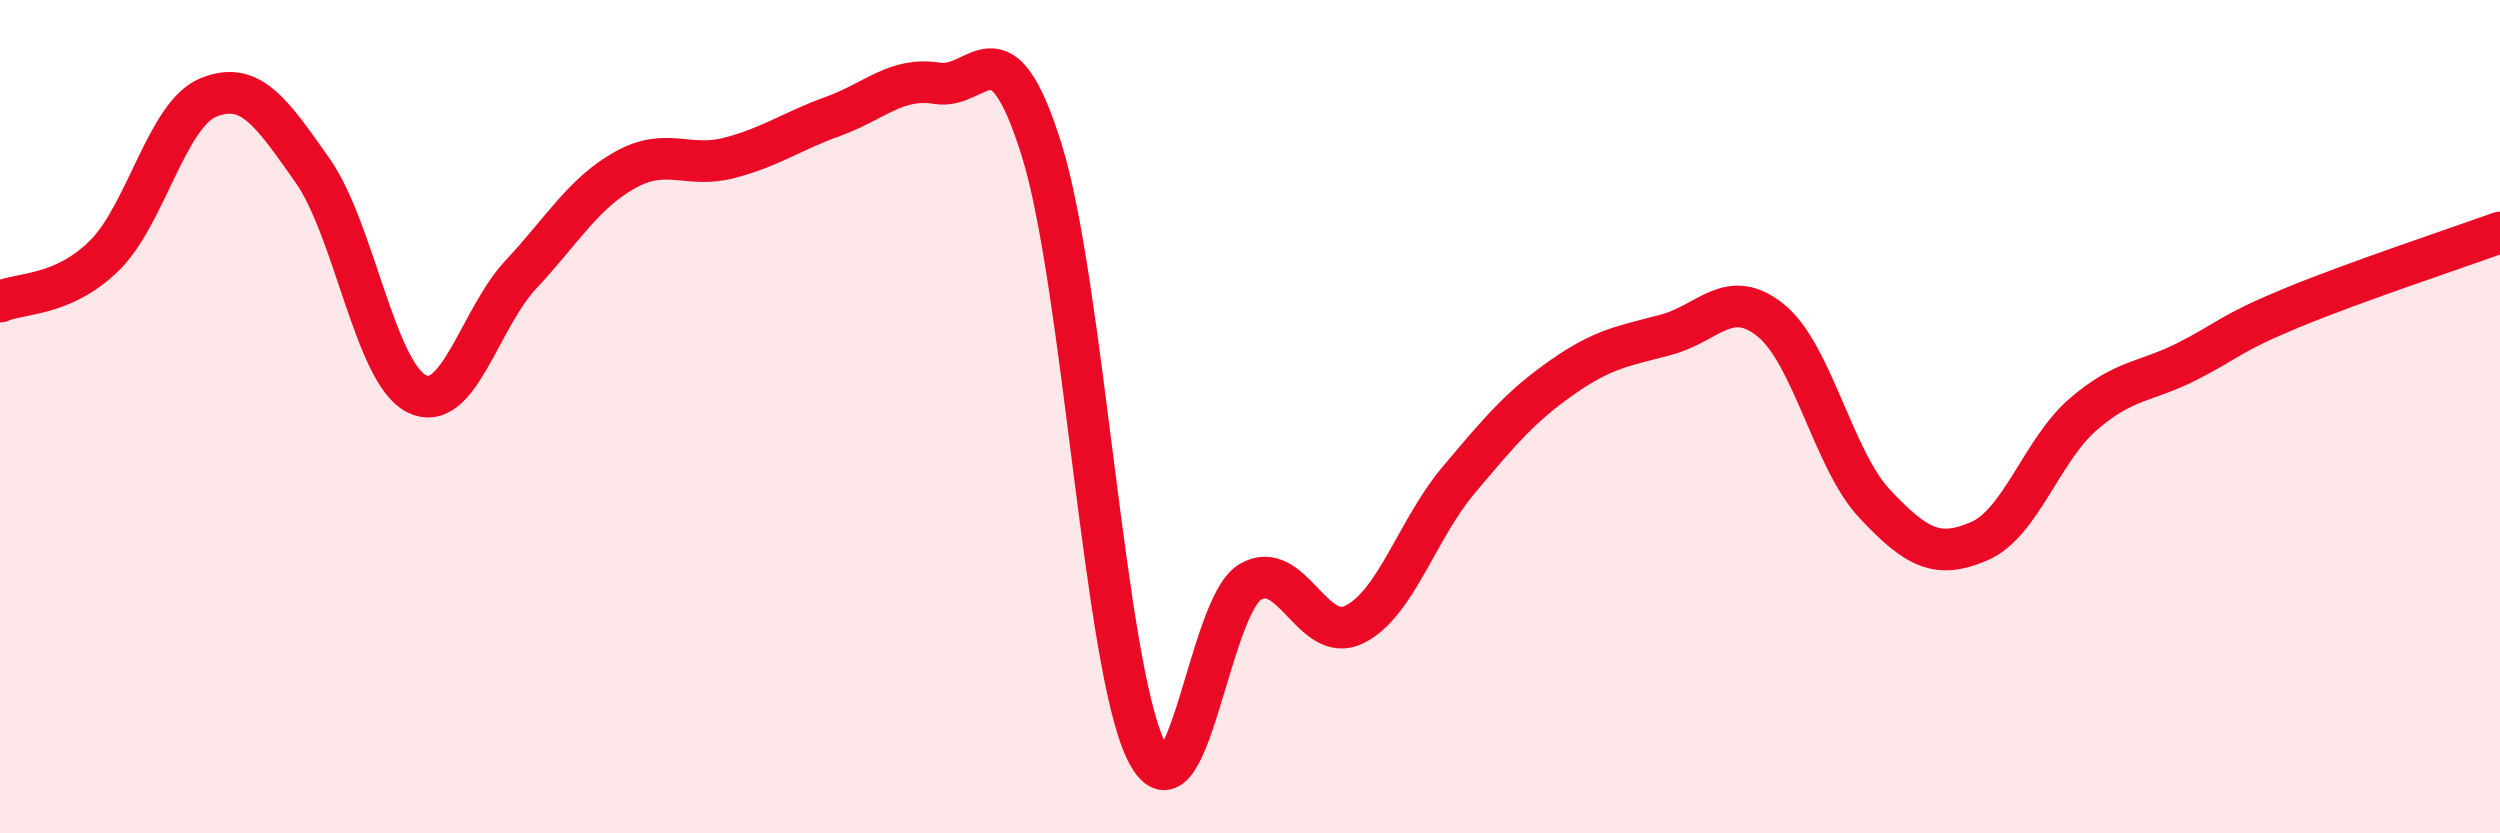 
    <svg width="60" height="20" viewBox="0 0 60 20" xmlns="http://www.w3.org/2000/svg">
      <path
        d="M 0,7.24 C 0.5,7.02 1.5,7.12 2.5,6.14 C 3.5,5.16 4,2.75 5,2.34 C 6,1.93 6.5,2.67 7.5,4.09 C 8.5,5.51 9,8.95 10,9.45 C 11,9.95 11.5,7.66 12.5,6.59 C 13.5,5.52 14,4.64 15,4.08 C 16,3.52 16.5,4.05 17.5,3.79 C 18.5,3.53 19,3.15 20,2.79 C 21,2.43 21.5,1.84 22.5,2 C 23.5,2.16 24,0.4 25,3.6 C 26,6.8 26.5,15.93 27.5,18 C 28.5,20.07 29,14.57 30,13.97 C 31,13.37 31.5,15.48 32.5,14.99 C 33.5,14.5 34,12.72 35,11.53 C 36,10.34 36.5,9.75 37.5,9.05 C 38.5,8.35 39,8.3 40,8.03 C 41,7.76 41.5,6.88 42.5,7.69 C 43.5,8.5 44,11.04 45,12.1 C 46,13.16 46.5,13.42 47.5,12.99 C 48.5,12.56 49,10.8 50,9.94 C 51,9.08 51.5,9.18 52.5,8.67 C 53.5,8.16 53.5,8.01 55,7.39 C 56.5,6.77 59,5.94 60,5.58L60 20L0 20Z"
        fill="#EB0A25"
        opacity="0.1"
        stroke-linecap="round"
        stroke-linejoin="round"
      />
      <path
        d="M 0,7.24 C 0.5,7.02 1.5,7.12 2.5,6.14 C 3.5,5.16 4,2.75 5,2.34 C 6,1.93 6.5,2.67 7.5,4.09 C 8.5,5.51 9,8.95 10,9.45 C 11,9.95 11.5,7.66 12.5,6.59 C 13.5,5.52 14,4.64 15,4.08 C 16,3.52 16.5,4.05 17.5,3.79 C 18.5,3.53 19,3.15 20,2.79 C 21,2.43 21.5,1.84 22.5,2 C 23.5,2.16 24,0.4 25,3.6 C 26,6.8 26.5,15.93 27.5,18 C 28.5,20.07 29,14.57 30,13.97 C 31,13.37 31.5,15.48 32.5,14.99 C 33.5,14.5 34,12.72 35,11.53 C 36,10.34 36.5,9.75 37.5,9.05 C 38.5,8.35 39,8.3 40,8.03 C 41,7.76 41.5,6.88 42.5,7.69 C 43.5,8.5 44,11.04 45,12.1 C 46,13.16 46.5,13.42 47.5,12.99 C 48.5,12.56 49,10.8 50,9.94 C 51,9.08 51.5,9.18 52.5,8.67 C 53.5,8.16 53.5,8.01 55,7.39 C 56.5,6.77 59,5.94 60,5.58"
        stroke="#EB0A25"
        stroke-width="1"
        fill="none"
        stroke-linecap="round"
        stroke-linejoin="round"
      />
    </svg>
  